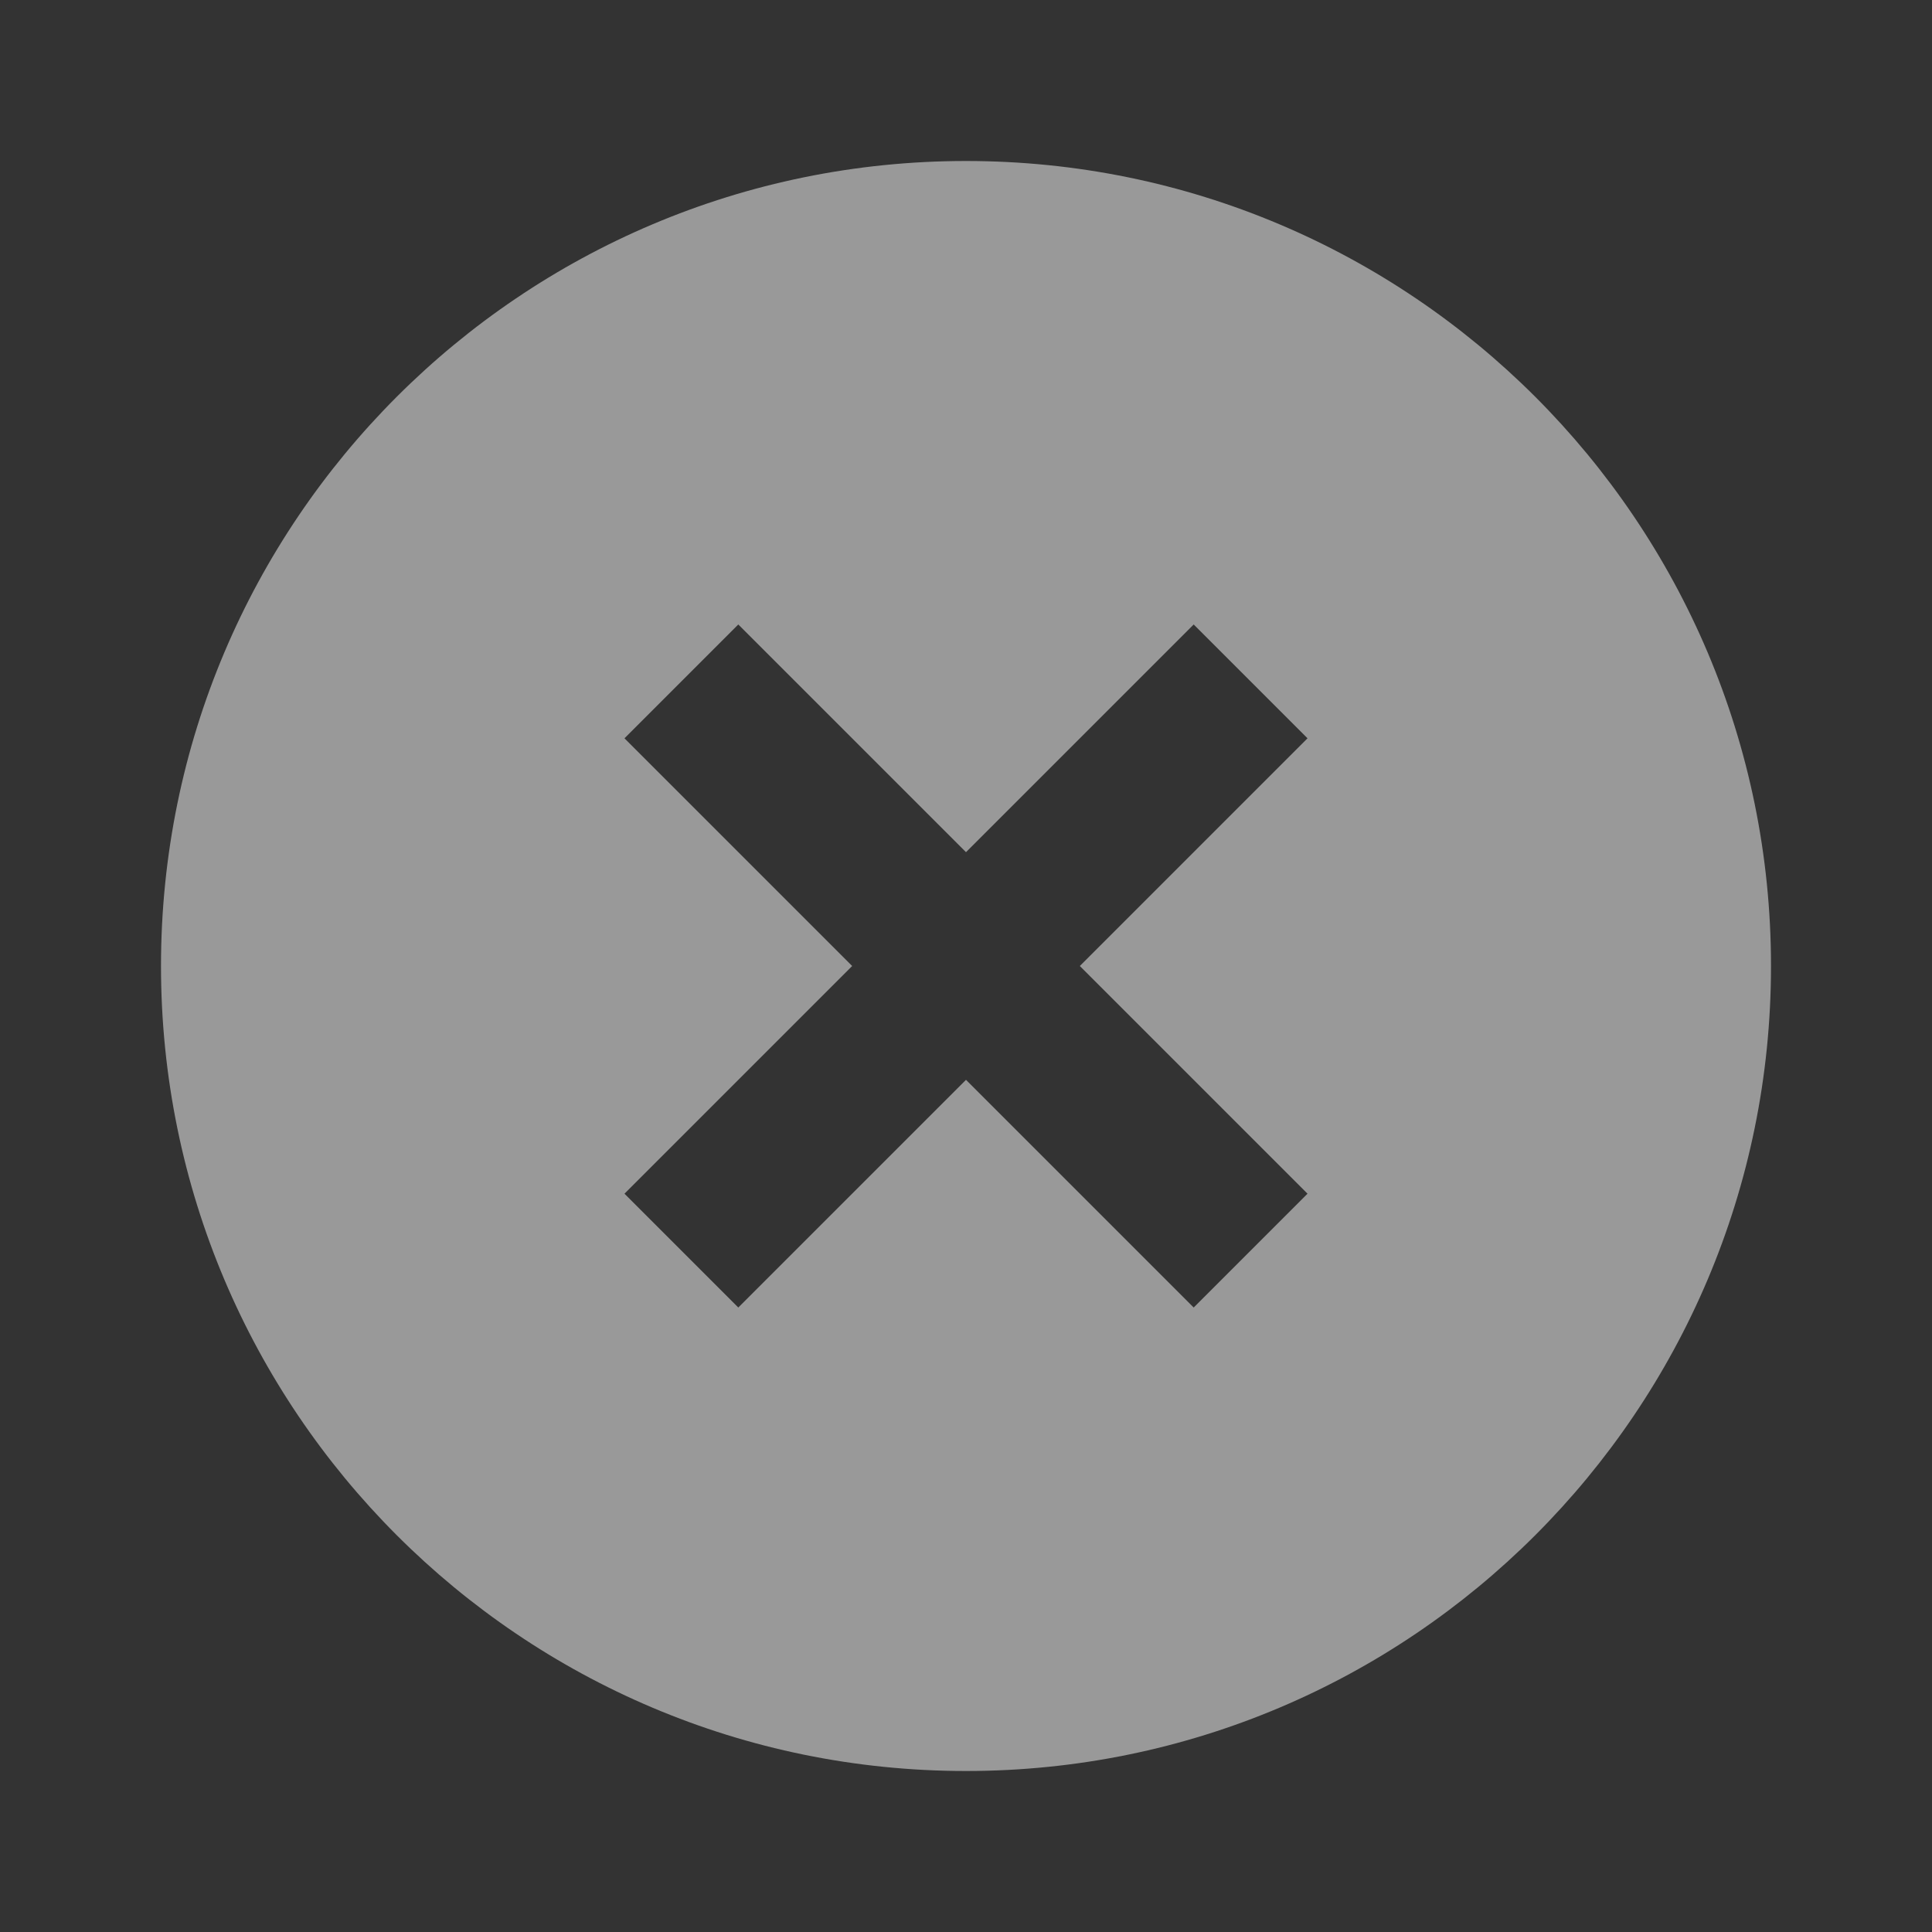 <svg width="48" height="48" viewBox="0 0 48 48" fill="none" xmlns="http://www.w3.org/2000/svg">
<rect x="0" y="0" width="48" height="48" fill="#333333" stroke="none"/>
<g id="close-circle-fill 1" opacity="0.5">
<path id="Vector" d="M24 44C12.954 44 4 35.046 4 24C4 12.954 12.954 4 24 4C35.046 4 44 12.954 44 24C44 35.046 35.046 44 24 44ZM24 21.172L18.343 15.515L15.515 18.343L21.172 24L15.515 29.657L18.343 32.485L24 26.828L29.657 32.485L32.485 29.657L26.828 24L32.485 18.343L29.657 15.515L24 21.172Z" fill="white"/>
</g>
</svg>
